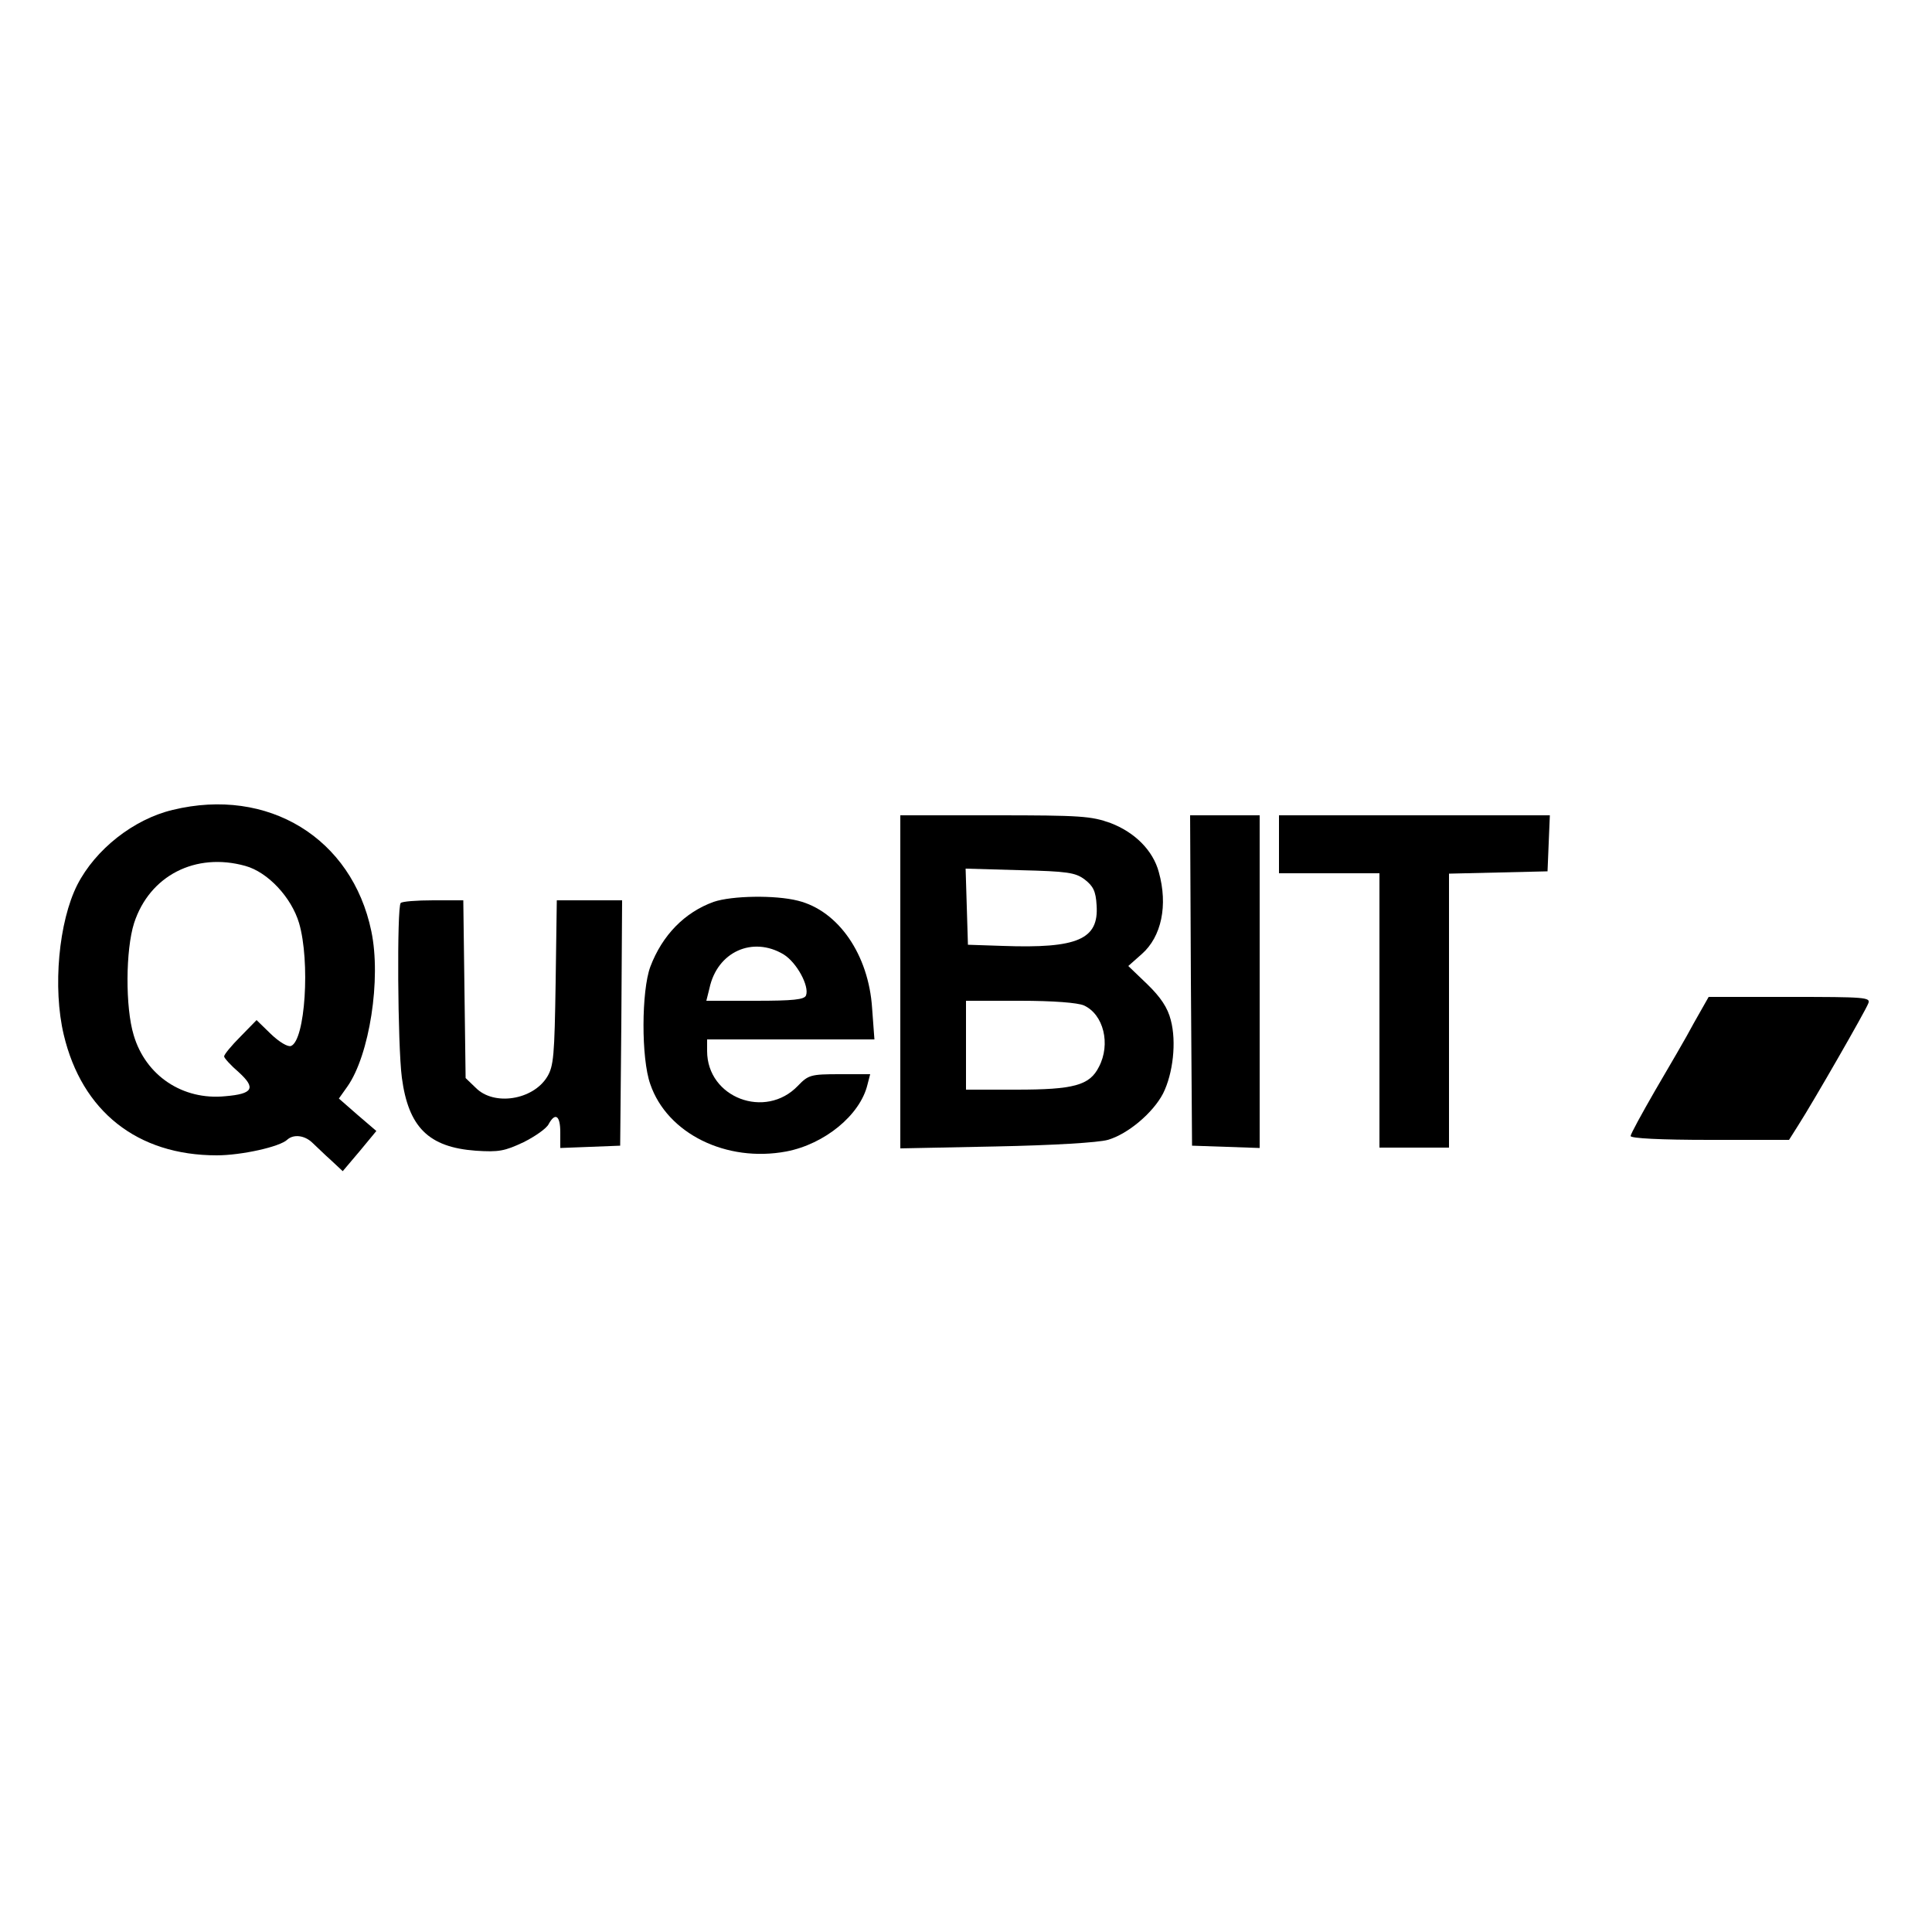 <?xml version="1.0" standalone="no"?>
<!DOCTYPE svg PUBLIC "-//W3C//DTD SVG 20010904//EN"
 "http://www.w3.org/TR/2001/REC-SVG-20010904/DTD/svg10.dtd">
<svg version="1.0" xmlns="http://www.w3.org/2000/svg"
 width="500pt" height="500pt" viewBox="0 0 500 500"
 preserveAspectRatio="xMidYMid meet">

<g transform="translate(0,500) scale(0.1,-0.1)"
fill="#000000" stroke="none">
<path d="M447 2904 c-101 -24 -200 -102 -247 -194 -48 -95 -64 -266 -35 -388
47 -198 190 -312 396 -312 63 0 164 22 183 41 16 14 44 11 64 -8 11 -10 32
-31 49 -46 l30 -28 44 52 43 52 -49 42 -48 42 22 31 c57 81 88 278 62 402 -50
241 -267 374 -514 314z m188 -145 c58 -16 119 -81 139 -148 29 -99 16 -304
-21 -318 -8 -3 -30 10 -52 31 l-37 36 -42 -43 c-23 -23 -42 -46 -42 -51 0 -4
17 -23 38 -41 45 -41 37 -56 -35 -62 -110 -11 -206 53 -237 158 -22 72 -21
221 1 290 40 123 159 184 288 148z"/>
<path d="M2330 2459 l0 -431 248 5 c148 3 264 10 289 17 52 15 117 70 143 120
26 52 35 134 20 190 -8 32 -26 59 -61 93 l-49 47 35 31 c51 45 68 126 44 212
-15 56 -62 103 -125 127 -50 18 -77 20 -299 20 l-245 0 0 -431z m477 265 c22
-17 29 -30 31 -67 6 -88 -49 -112 -243 -105 l-90 3 -3 99 -3 98 140 -4 c123
-3 144 -6 168 -24z m-2 -326 c51 -23 70 -100 39 -159 -24 -48 -65 -59 -214
-59 l-130 0 0 115 0 115 140 0 c86 0 149 -5 165 -12z"/>
<path d="M3082 2463 l3 -428 88 -3 87 -3 0 431 0 430 -90 0 -90 0 2 -427z"/>
<path d="M3310 2815 l0 -75 130 0 130 0 0 -355 0 -355 90 0 90 0 0 355 0 354
128 3 127 3 3 73 3 72 -351 0 -350 0 0 -75z"/>
<path d="M1847 2666 c-75 -27 -133 -86 -164 -168 -23 -62 -24 -237 0 -304 44
-128 197 -203 352 -174 99 19 191 94 210 173 l7 27 -79 0 c-75 0 -81 -2 -108
-30 -84 -88 -235 -31 -235 90 l0 30 216 0 217 0 -6 81 c-9 138 -87 252 -192
278 -59 15 -171 13 -218 -3z m181 -136 c34 -21 67 -82 58 -106 -4 -11 -33 -14
-131 -14 l-127 0 8 32 c20 95 112 136 192 88z"/>
<path d="M1037 2663 c-10 -10 -8 -368 3 -452 17 -128 69 -180 191 -189 60 -4
75 -1 124 22 30 15 60 36 65 47 17 31 30 22 30 -21 l0 -41 78 3 77 3 3 318 2
317 -84 0 -85 0 -3 -212 c-3 -190 -5 -217 -22 -245 -37 -60 -138 -76 -185 -28
l-26 25 -3 230 -3 230 -78 0 c-43 0 -81 -3 -84 -7z"/>
<path d="M4384 2353 c-20 -38 -66 -116 -101 -176 -34 -59 -63 -112 -63 -117 0
-6 77 -10 205 -10 l205 0 24 38 c39 61 174 296 181 315 7 16 -7 17 -203 17
l-210 0 -38 -67z"/>
</g>
</svg>
